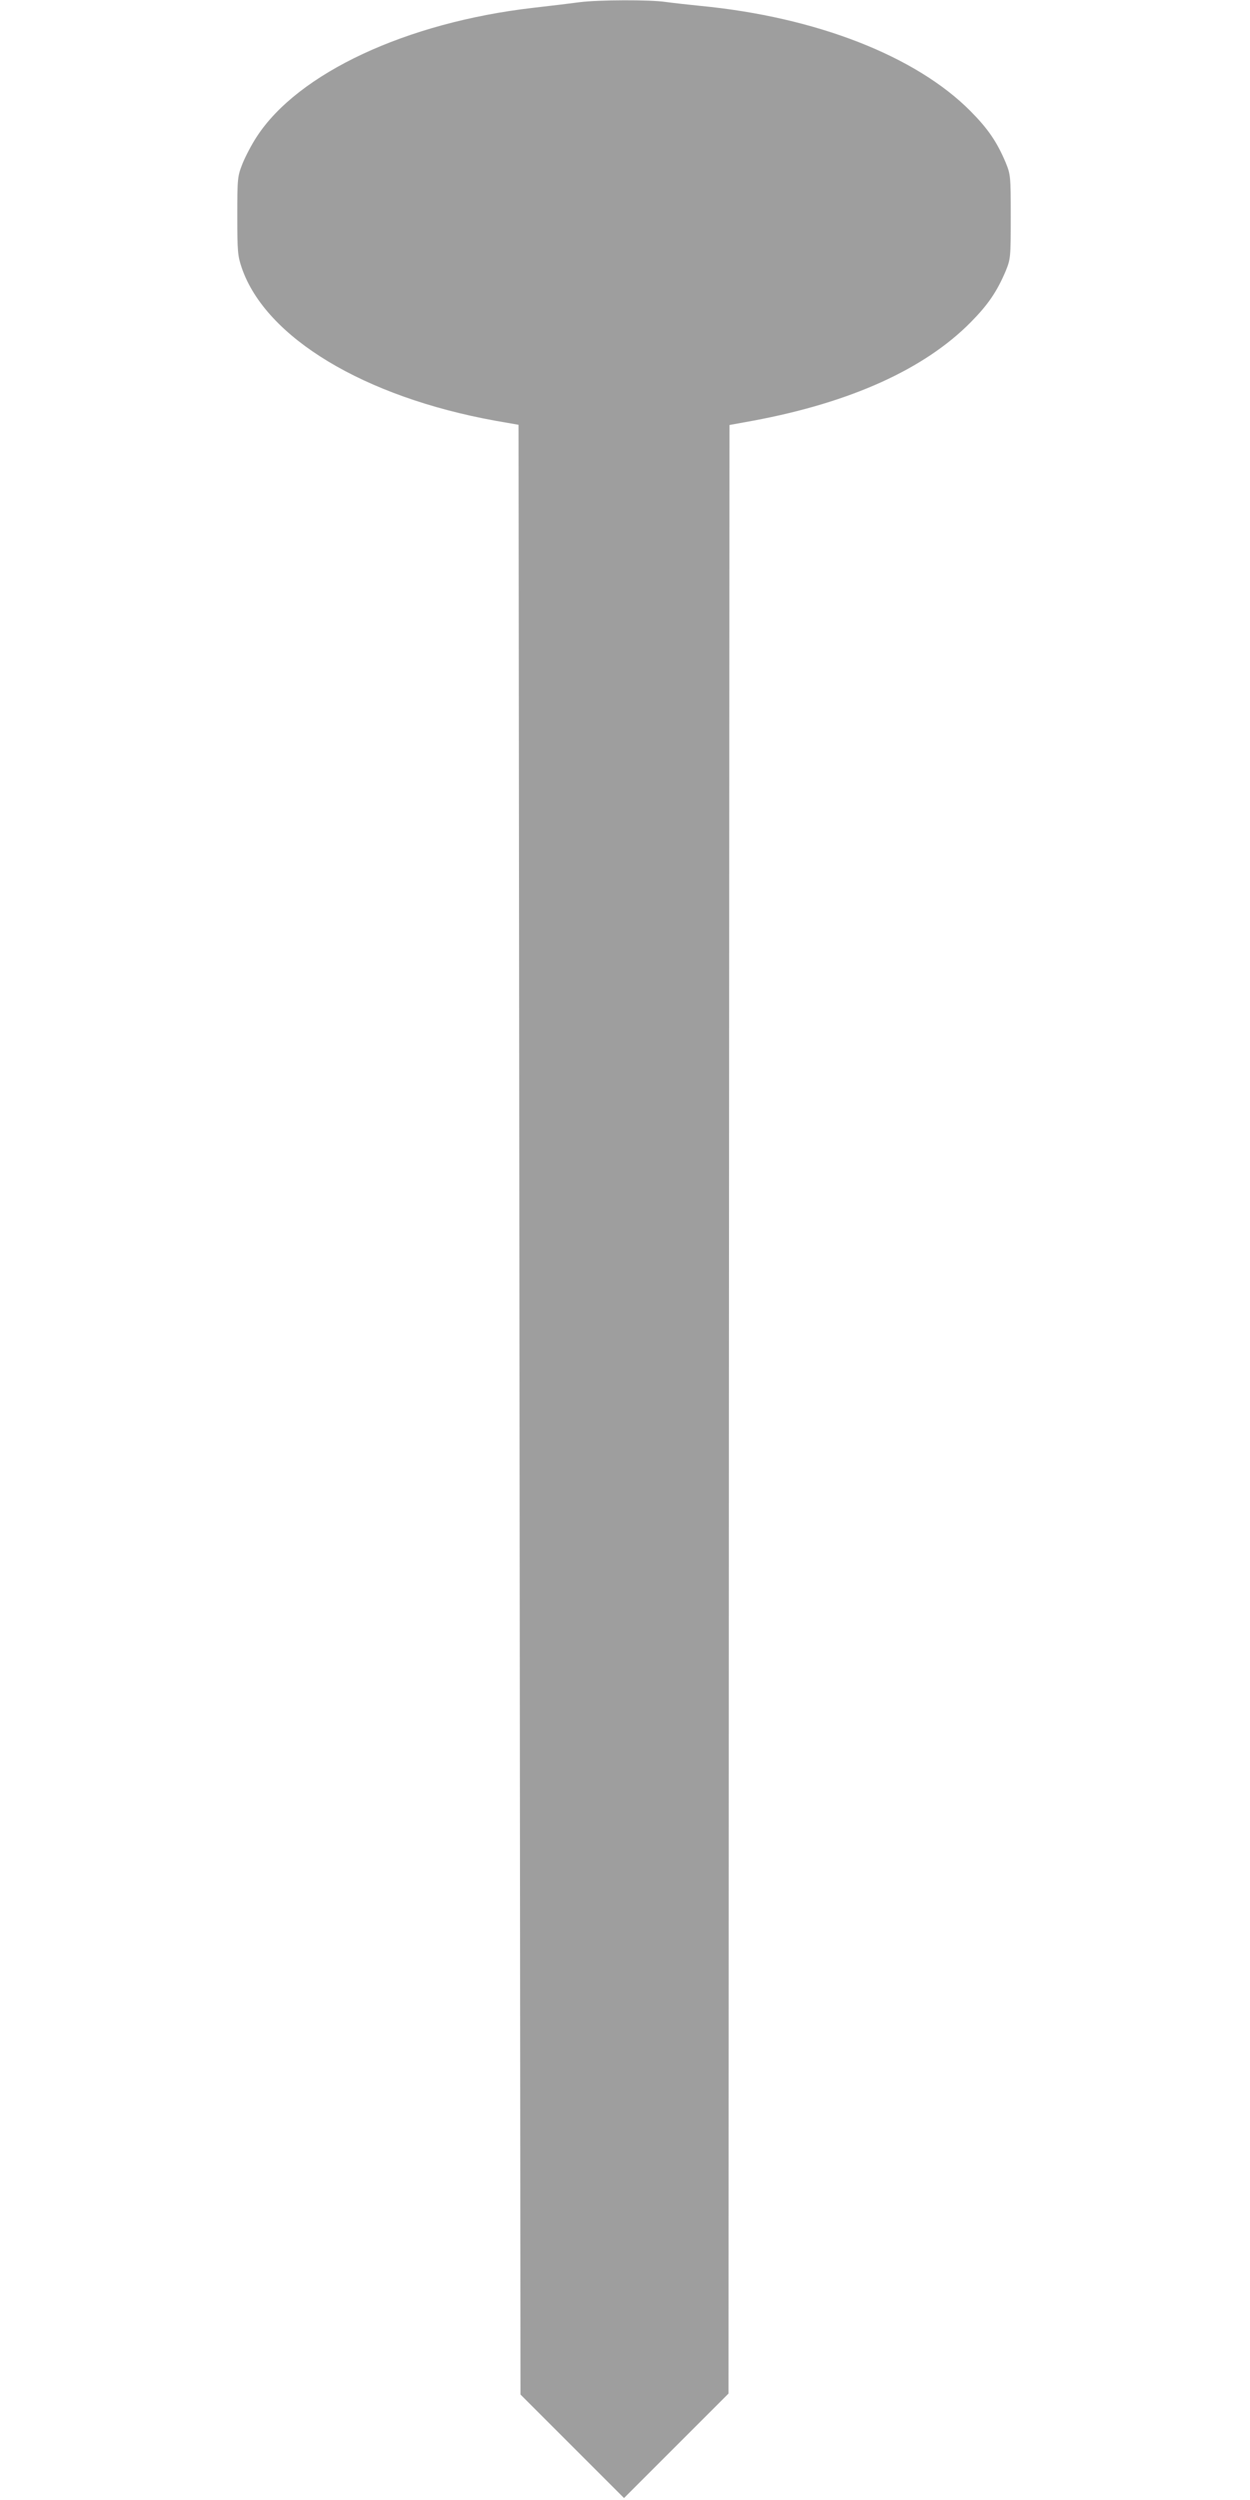<?xml version="1.0" standalone="no"?>
<!DOCTYPE svg PUBLIC "-//W3C//DTD SVG 20010904//EN"
 "http://www.w3.org/TR/2001/REC-SVG-20010904/DTD/svg10.dtd">
<svg version="1.0" xmlns="http://www.w3.org/2000/svg"
 width="640pt" height="1280pt" viewBox="0 0 640 1280"
 preserveAspectRatio="xMidYMid meet">
<g transform="translate(0,1280) scale(0.1,-0.1)"
fill="#9e9e9e" stroke="none">
<path d="M2970 12789 c-36 -5 -144 -18 -240 -29 -650 -75 -1205 -335 -1416
-661 -25 -38 -57 -99 -72 -136 -26 -66 -27 -75 -27 -268 0 -184 2 -205 23
-267 123 -357 626 -660 1297 -782 l120 -21 5 -5043 5 -5042 265 -265 265 -265
267 267 268 268 2 5039 3 5040 121 22 c499 93 877 264 1114 504 88 89 134 156
179 262 25 62 26 68 26 278 0 210 -1 216 -26 278 -45 106 -90 172 -179 262
-280 283 -792 483 -1385 540 -60 6 -140 15 -177 20 -78 12 -344 11 -438 -1z"/>
</g>
</svg>
